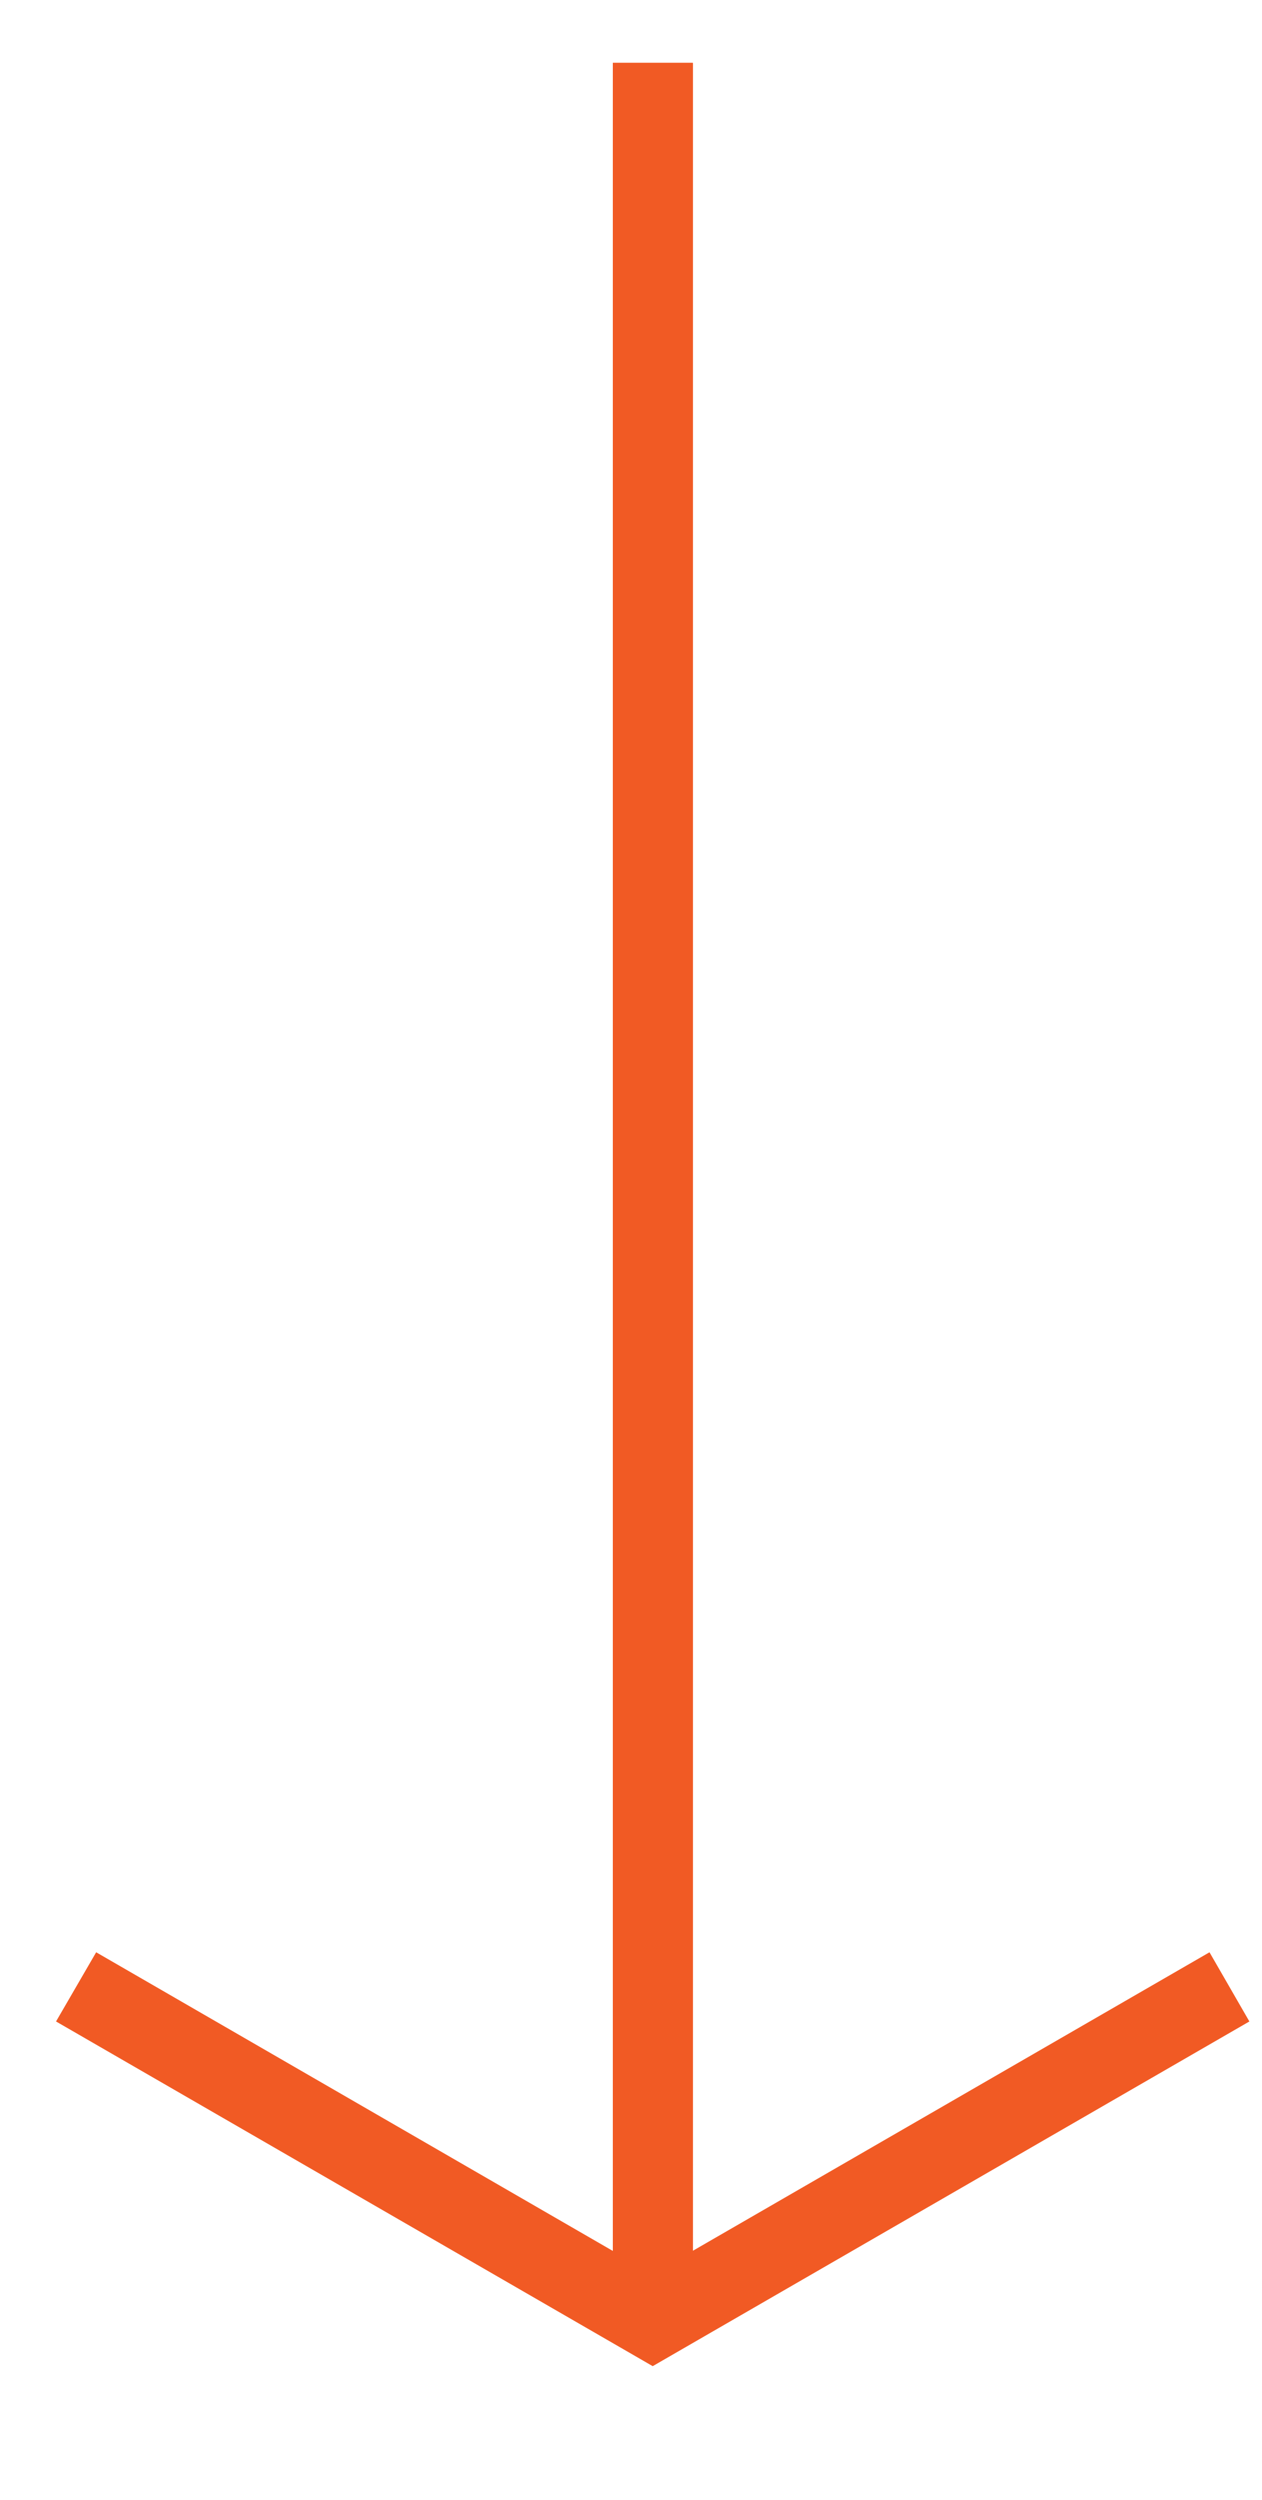 <?xml version="1.0" encoding="utf-8"?>
<!-- Generator: Adobe Illustrator 26.3.1, SVG Export Plug-In . SVG Version: 6.00 Build 0)  -->
<svg version="1.1" id="レイヤー_1" xmlns="http://www.w3.org/2000/svg" xmlns:xlink="http://www.w3.org/1999/xlink" x="0px"
	 y="0px" viewBox="0 0 50 99" style="enable-background:new 0 0 50 99;" xml:space="preserve">
<style type="text/css">
	.st0{fill:#F15A24;}
</style>
<g>
	<rect x="24.28" y="2.49" class="st0" width="3.17" height="89.39"/>
	<polygon class="st0" points="25.86,93.7 2.22,80.05 3.81,77.31 25.86,90.05 47.92,77.31 49.5,80.05 	"/>
	<rect x="24.28" y="2.49" class="st0" width="3.17" height="89.39"/>
</g>
</svg>
